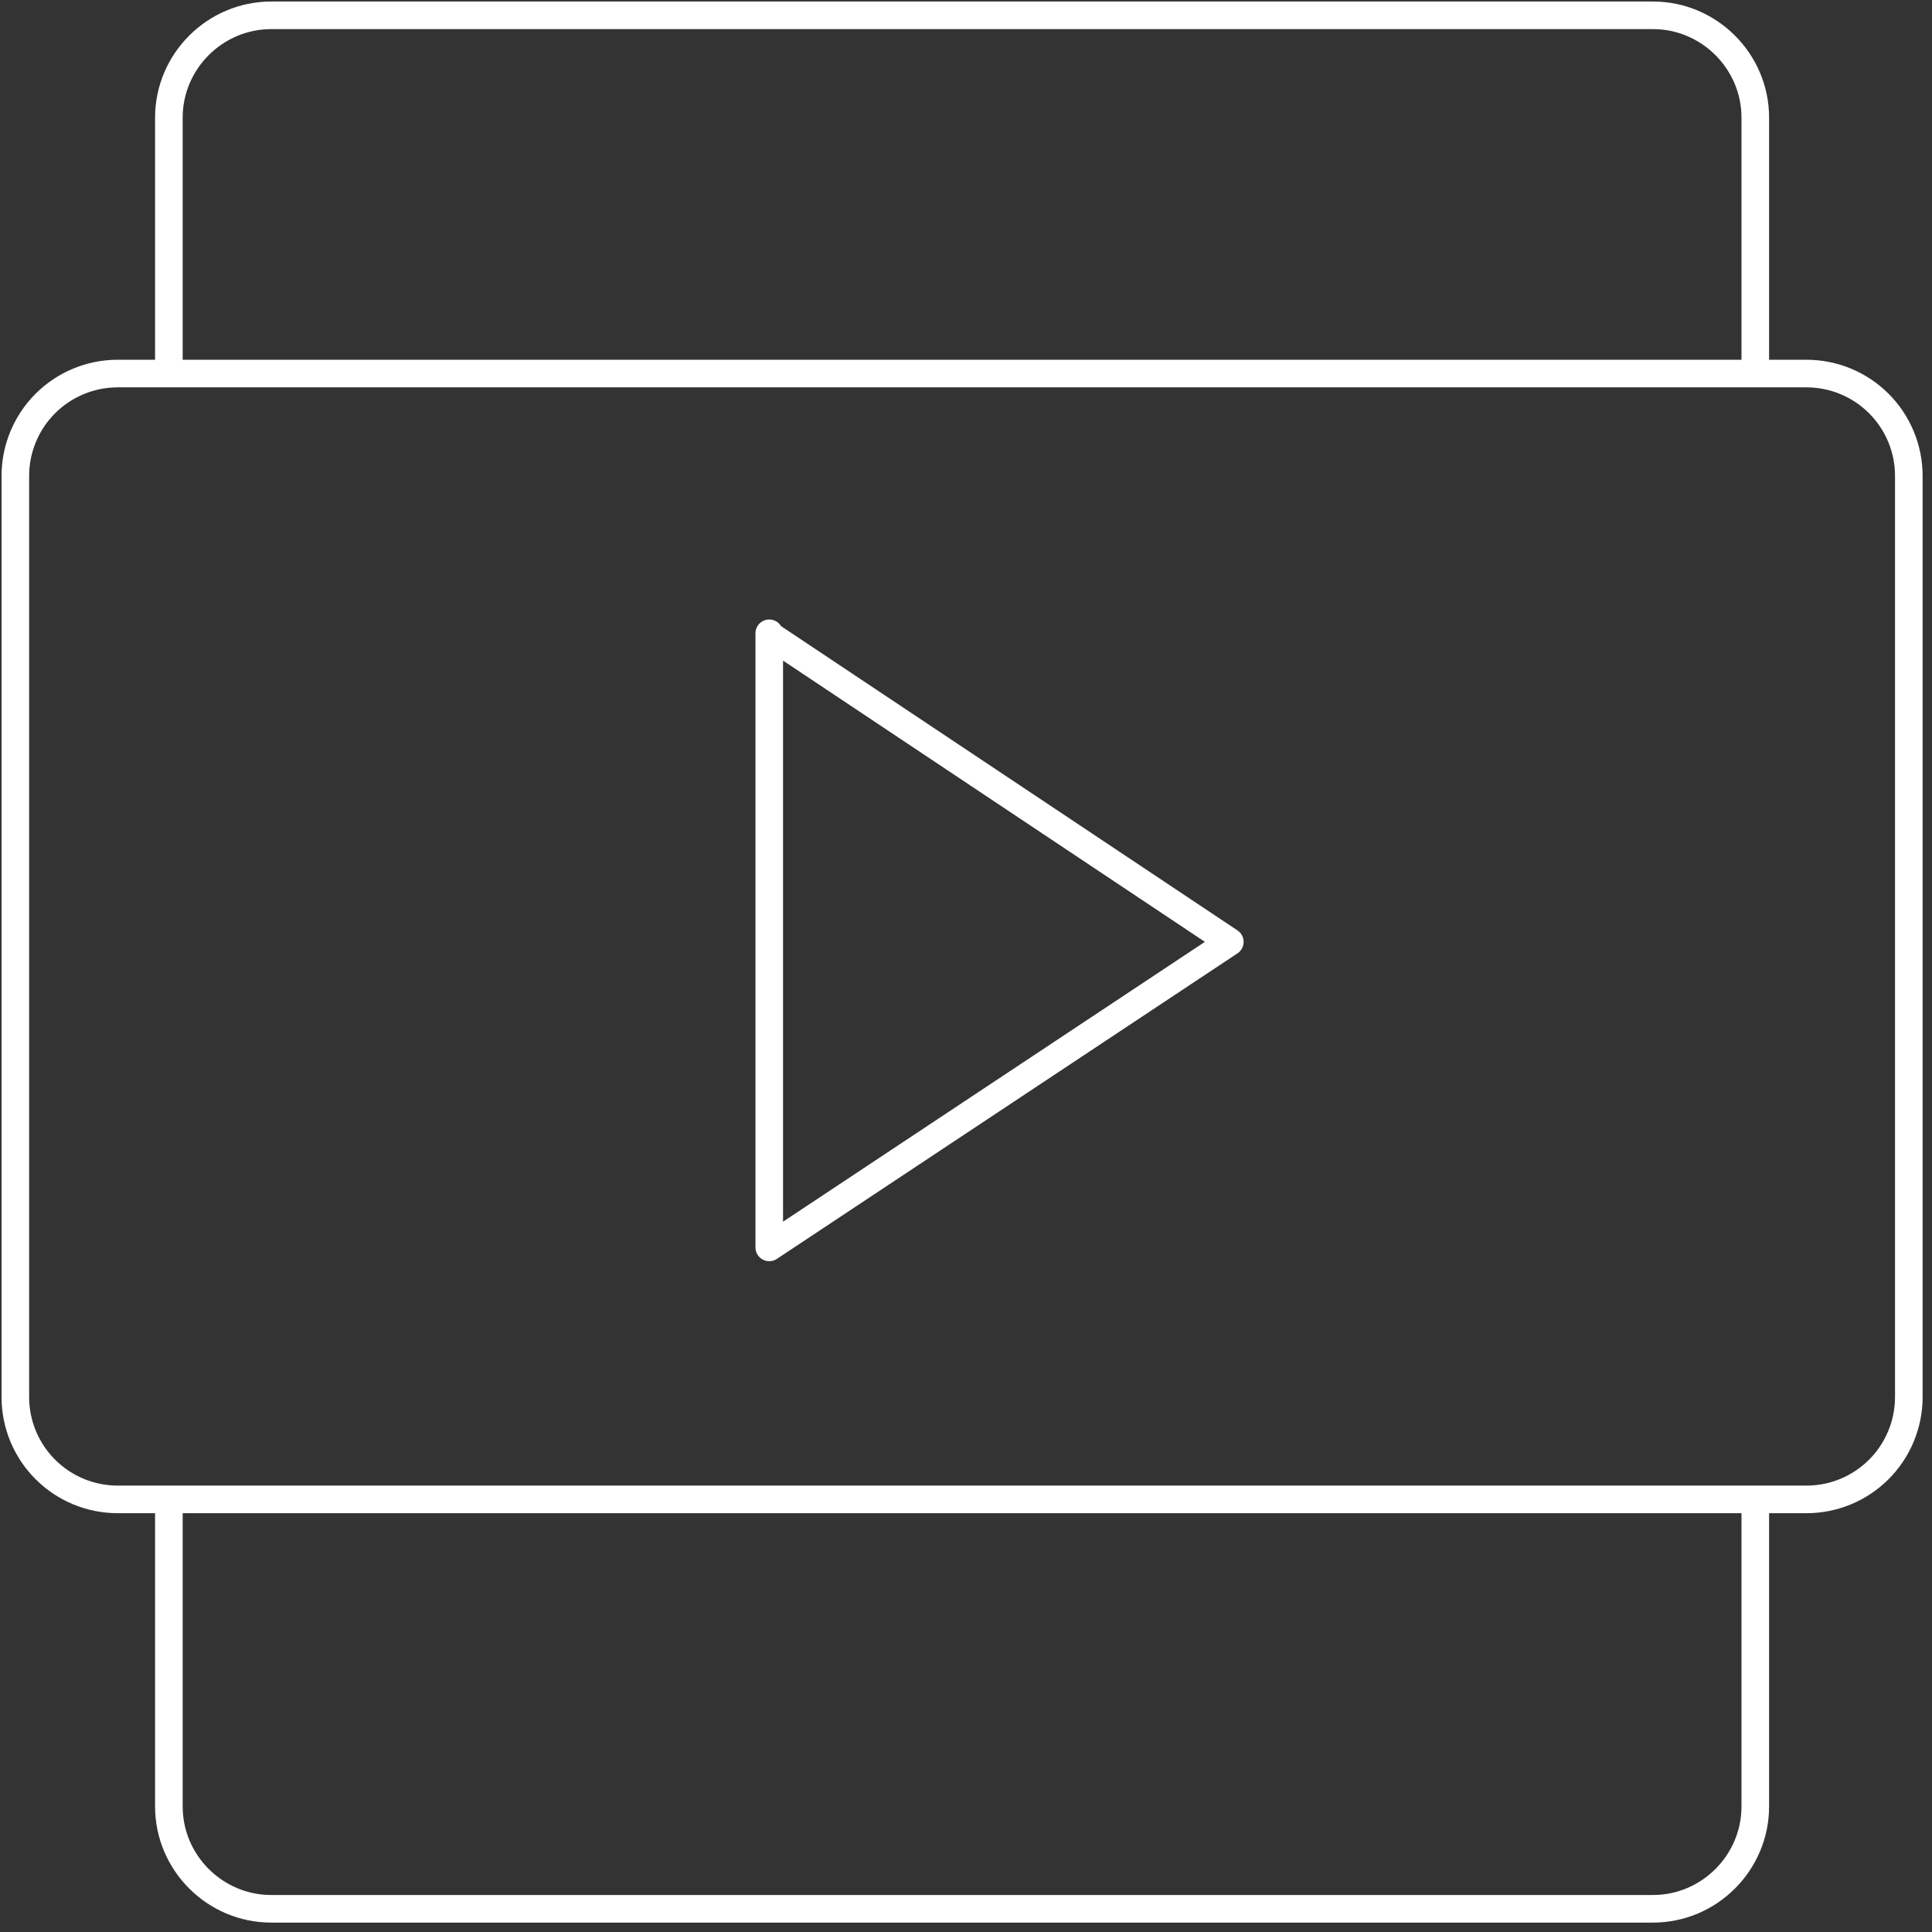 <?xml version="1.0" encoding="UTF-8"?> <svg xmlns="http://www.w3.org/2000/svg" width="140" height="140" viewBox="0 0 140 140" fill="none"><rect x="0" y="0" width="140" height="140" fill="#333333" stroke="none"/><path d="M12.237 27.069L12.237 8.527C12.237 4.448 15.575 1.11 19.654 1.11L119.779 1.11C123.858 1.11 127.195 4.448 127.195 8.527L127.195 27.069M127.195 108.652L127.195 130.902C127.195 134.981 123.858 138.319 119.779 138.319L19.654 138.319C15.575 138.319 12.237 134.981 12.237 130.902L12.237 108.652M138.32 101.235L138.32 34.485C138.32 32.518 137.539 30.632 136.148 29.241C134.757 27.85 132.871 27.069 130.904 27.069L8.529 27.069C6.562 27.069 4.675 27.85 3.284 29.241C1.893 30.632 1.112 32.518 1.112 34.485L1.112 101.235C1.112 103.202 1.893 105.089 3.284 106.48C4.675 107.871 6.562 108.652 8.529 108.652L130.904 108.652C132.871 108.652 134.757 107.871 136.148 106.48C137.539 105.089 138.32 103.202 138.32 101.235Z" stroke="white" stroke-width="2" stroke-linecap="round" stroke-linejoin="round"></path><path d="M55.742 46.002L89.117 68.252L55.742 90.391L55.742 45.891L55.742 46.002Z" stroke="white" stroke-width="2" stroke-linecap="round" stroke-linejoin="round"></path></svg> 
